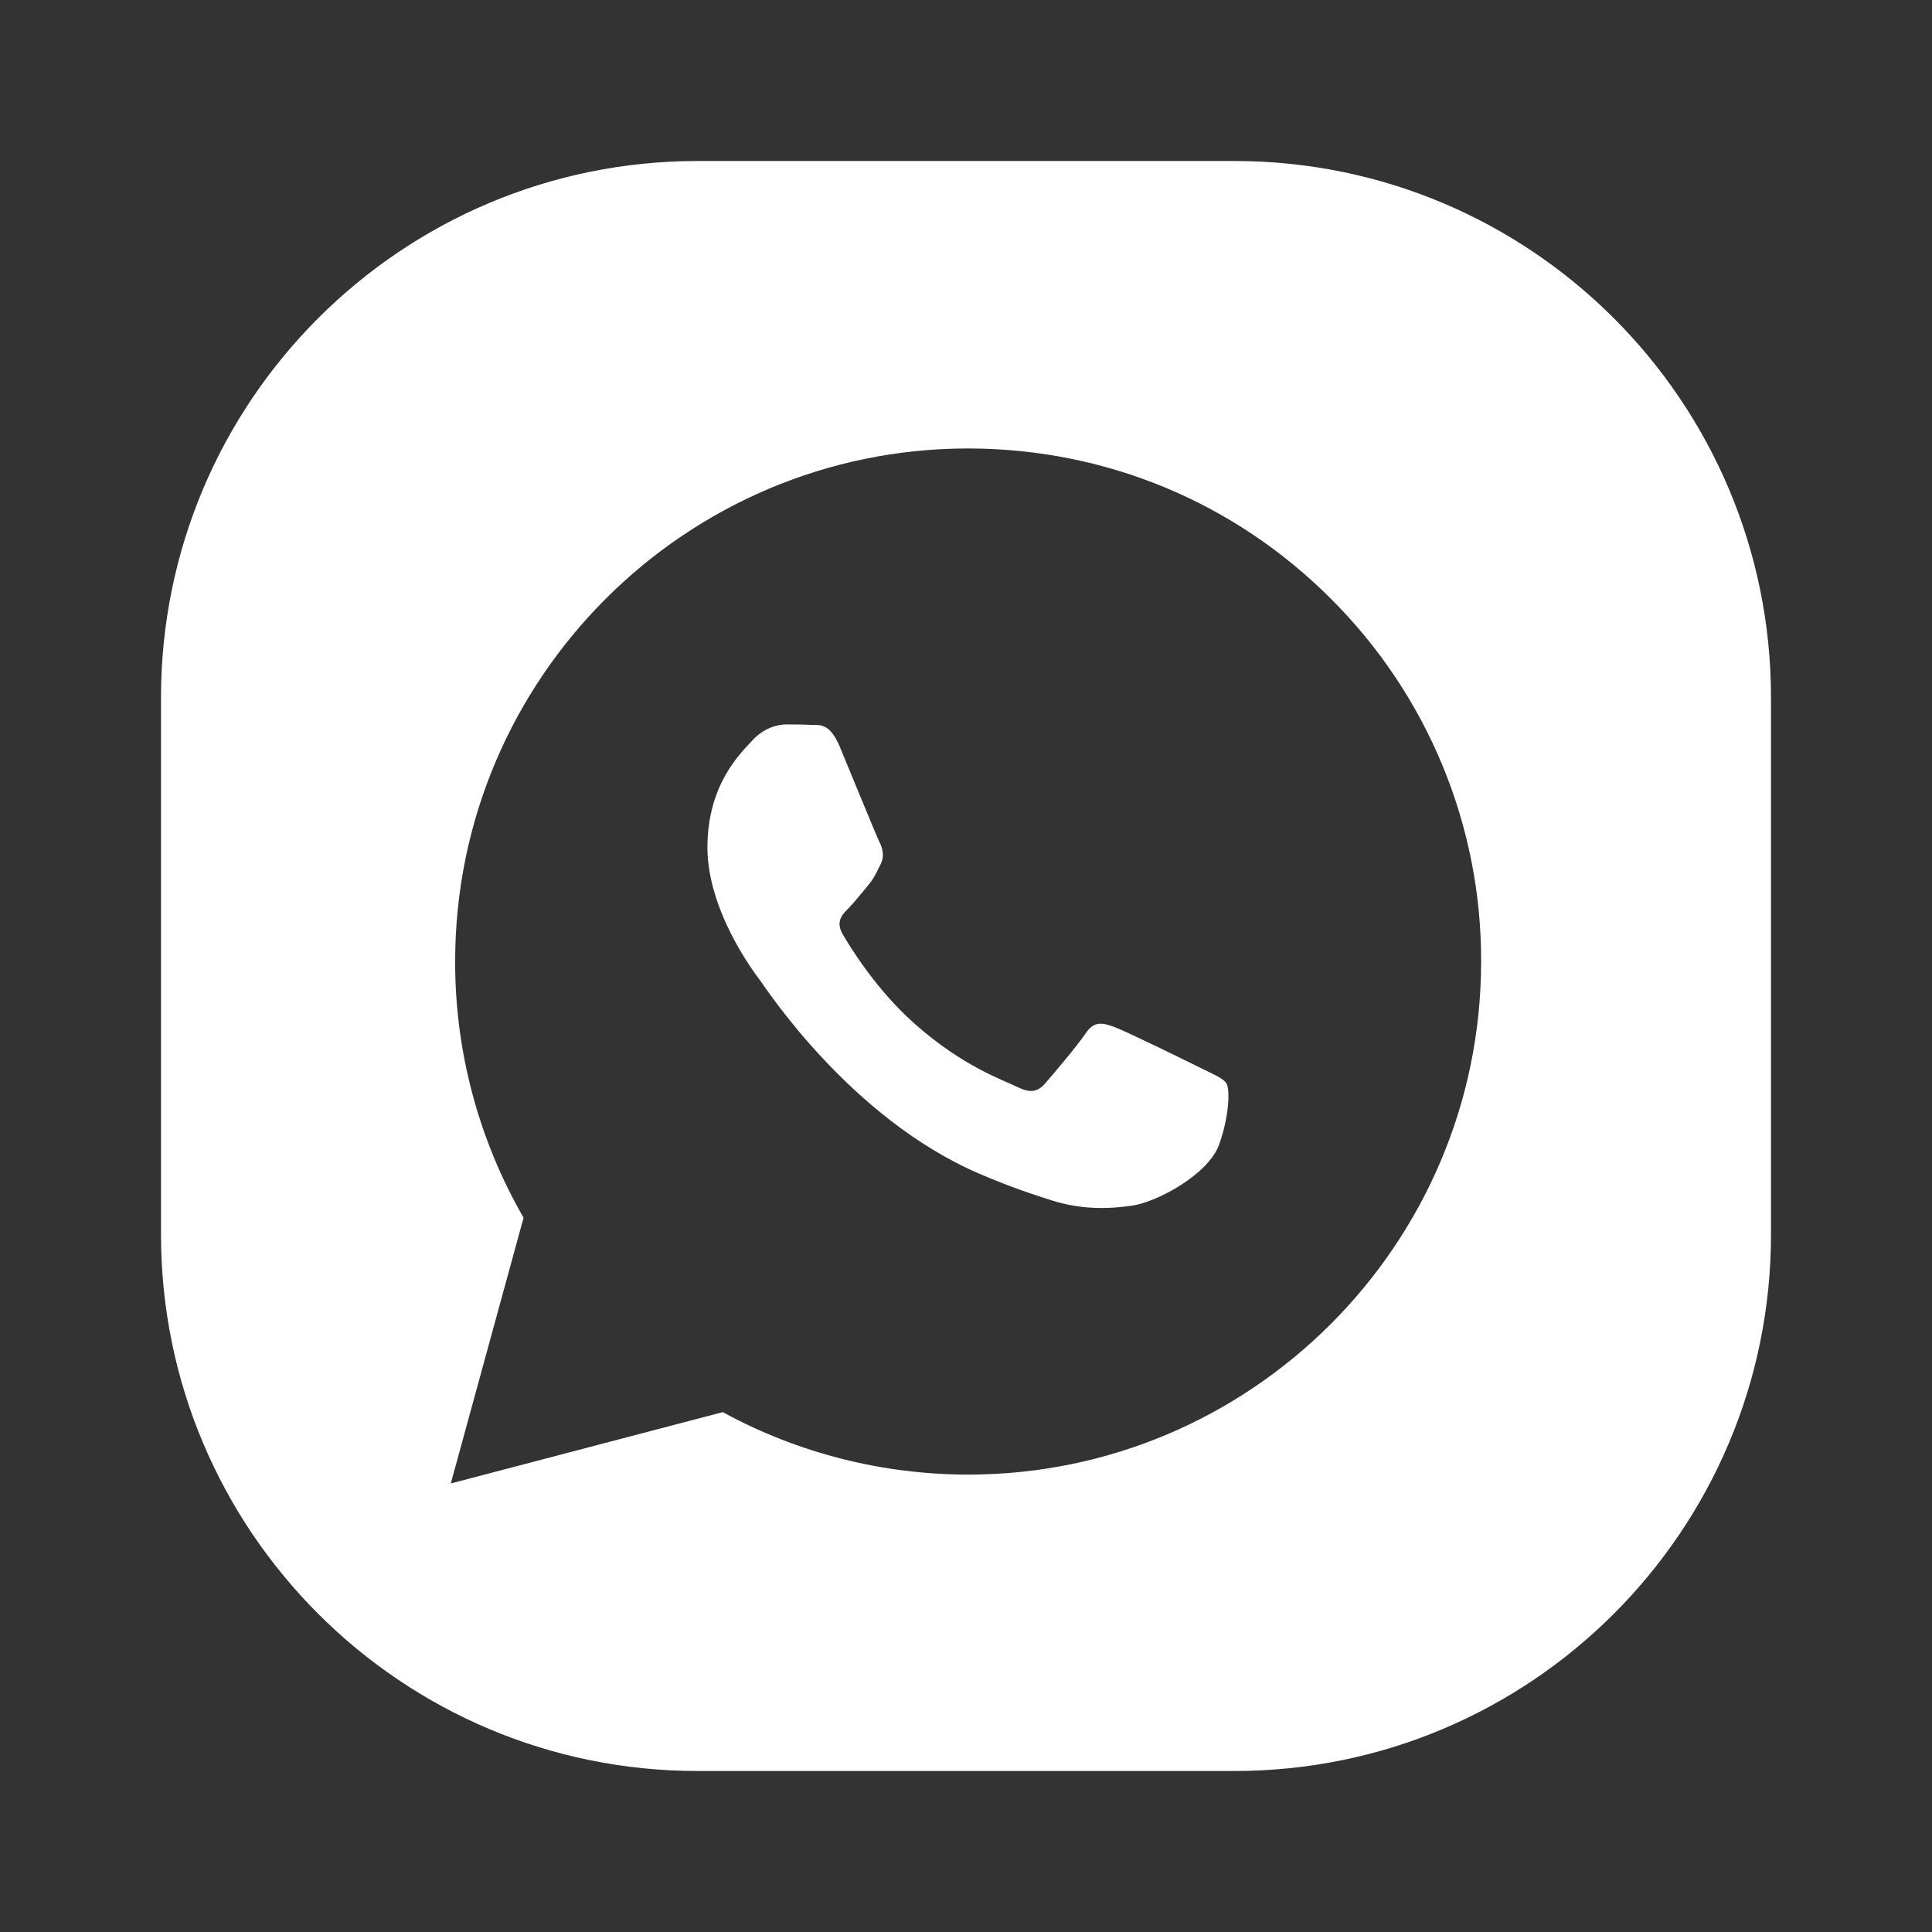 <svg width="24" height="24" viewBox="0 0 24 24" fill="none" xmlns="http://www.w3.org/2000/svg">
<rect x="0" y="0" width="24" height="24" fill="#333333" stroke="none"/>
<g clip-path="url(#clip0_101_1854)">
<mask id="mask0_101_1854" style="mask-type:luminance" maskUnits="userSpaceOnUse" x="0" y="0" width="24" height="24">
<path d="M24 0H0V24H24V0Z" fill="white"/>
</mask>
<g mask="url(#mask0_101_1854)">
<path d="M15.334 2C19.015 2 22 4.985 22 8.666V15.334C22 19.015 19.015 22 15.334 22H8.666C4.985 22 2 19.015 2 15.334V8.666C2 4.985 4.985 2 8.666 2H15.334ZM12.026 5.571C8.514 5.571 5.655 8.429 5.654 11.942C5.652 13.06 5.946 14.159 6.504 15.127L5.6 18.428L8.978 17.542C9.909 18.05 10.957 18.317 12.024 18.318H12.026C15.539 18.318 18.398 15.459 18.399 11.947C18.402 11.109 18.238 10.28 17.918 9.506C17.598 8.733 17.127 8.03 16.534 7.439C15.331 6.235 13.731 5.572 12.026 5.571ZM10.075 9.005C10.173 9.01 10.304 8.968 10.433 9.278C10.566 9.597 10.885 10.38 10.925 10.46C10.964 10.54 10.991 10.633 10.938 10.739C10.884 10.845 10.858 10.912 10.778 11.005C10.699 11.098 10.611 11.212 10.54 11.283C10.46 11.363 10.377 11.449 10.47 11.608C10.563 11.768 10.882 12.29 11.356 12.712C11.964 13.254 12.477 13.422 12.636 13.502C12.795 13.581 12.888 13.567 12.981 13.461C13.074 13.355 13.379 12.996 13.486 12.837C13.592 12.678 13.698 12.705 13.844 12.758C13.99 12.811 14.773 13.196 14.932 13.275C15.091 13.355 15.197 13.395 15.237 13.461C15.276 13.527 15.277 13.847 15.144 14.219C15.011 14.59 14.375 14.93 14.069 14.976C13.795 15.017 13.448 15.033 13.066 14.912C12.835 14.839 12.538 14.741 12.158 14.577C10.561 13.887 9.517 12.279 9.438 12.173C9.357 12.066 8.789 11.309 8.788 10.527C8.788 9.744 9.199 9.358 9.345 9.199C9.491 9.039 9.664 8.999 9.77 8.999C9.876 8.999 9.982 9 10.075 9.005Z" fill="white"/>
</g>
</g>
<defs>
<clipPath id="clip0_101_1854">
<rect width="24" height="24" fill="white"/>
</clipPath>
</defs>
</svg>
